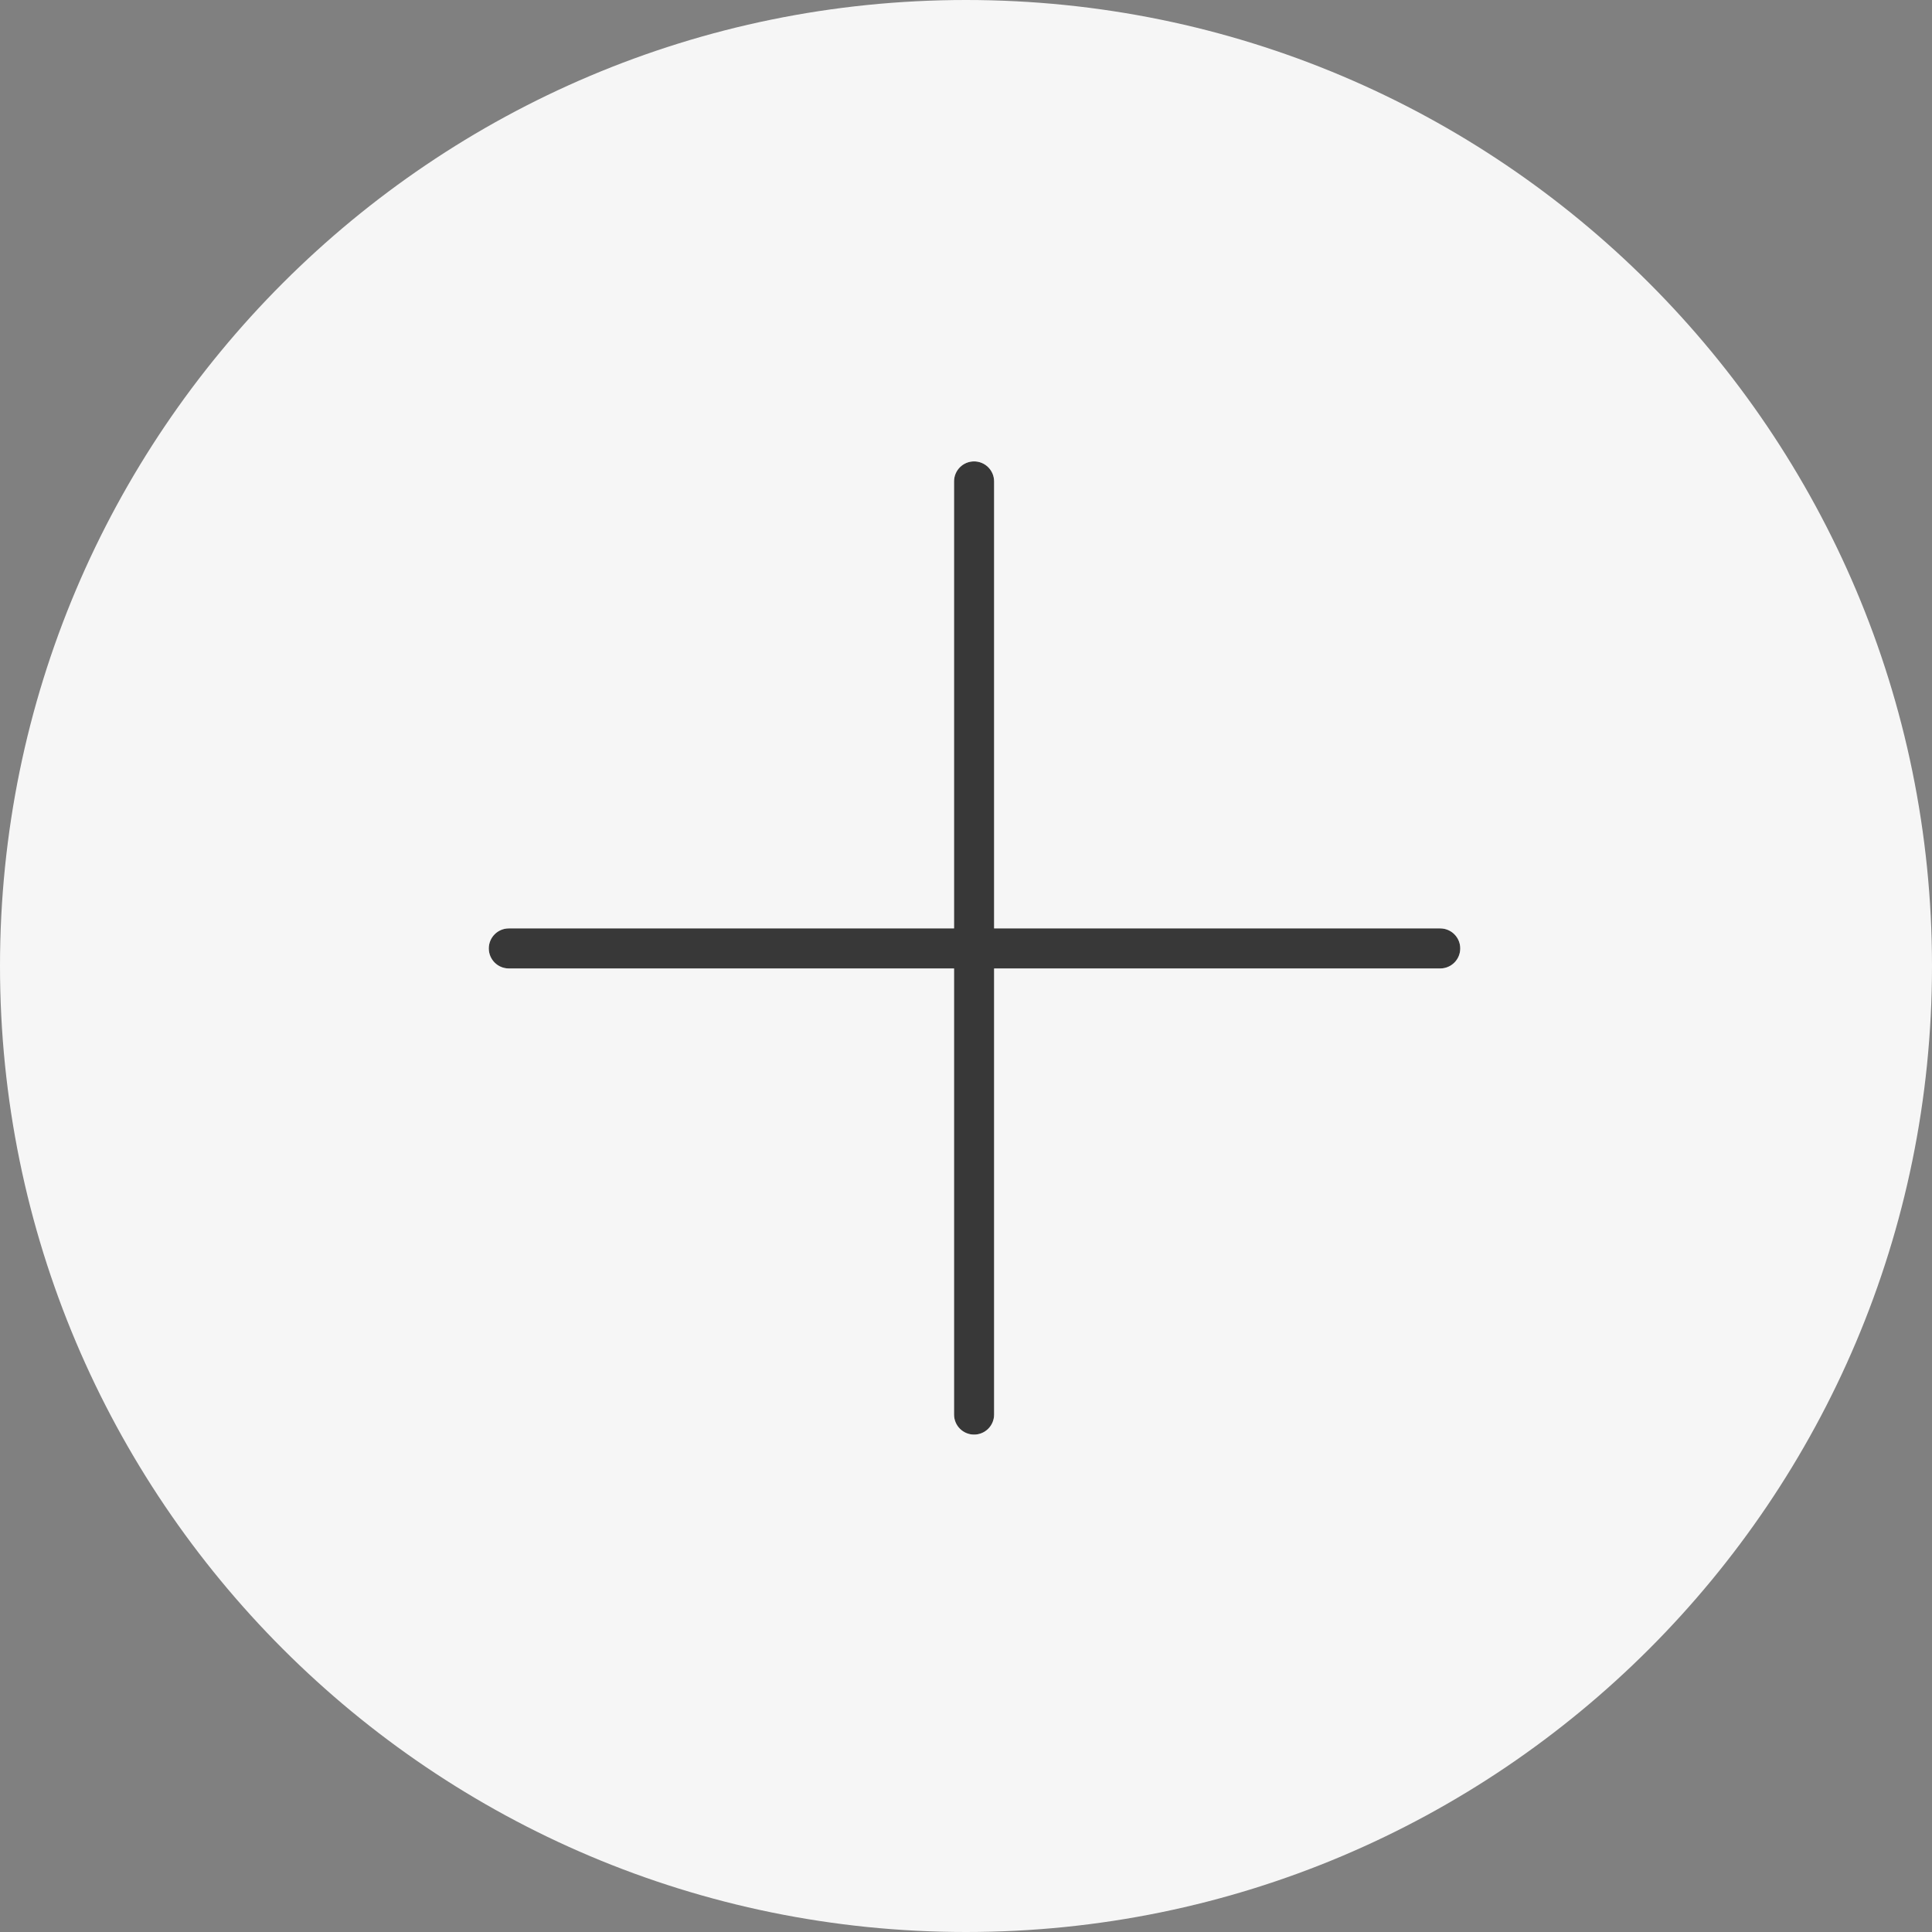 <?xml version="1.0" encoding="UTF-8"?><svg id="a" xmlns="http://www.w3.org/2000/svg" width="110" height="110" viewBox="0 0 110 110"><rect x="0" y="0" width="110" height="110" fill="#808080" stroke="none"/><path d="m82,55.14h-25.4s0,0,0,0h0v25.4c0,.63-.51,1.14-1.14,1.14s-1.14-.51-1.14-1.14v-25.4h0-25.35c-.63,0-1.14-.51-1.14-1.14s.51-1.14,1.14-1.14h25.35s0-.05,0-.05h0v-25.4c0-.63.51-1.14,1.14-1.14s1.14.51,1.14,1.14v25.4s0,.05,0,.05h25.4c.63,0,1.14.51,1.14,1.14s-.51,1.14-1.14,1.14Z" style="fill:#383838; stroke-width:0px;"/><path d="m55,0C24.62,0,0,24.63,0,55s24.62,55,55,55,55-24.63,55-55S85.37,0,55,0Zm27,55.14h-25.4s0,0,0,0h0v25.4c0,.63-.51,1.14-1.14,1.14s-1.14-.51-1.14-1.14v-25.4h0-25.35c-.63,0-1.14-.51-1.14-1.14s.51-1.14,1.14-1.14h25.35s0-.05,0-.05h0v-25.4c0-.63.51-1.14,1.14-1.14s1.14.51,1.14,1.14v25.4s0,.05,0,.05h25.4c.63,0,1.14.51,1.14,1.14s-.51,1.14-1.14,1.14Z" style="fill:#f6f6f6; stroke-width:0px;"/></svg>
